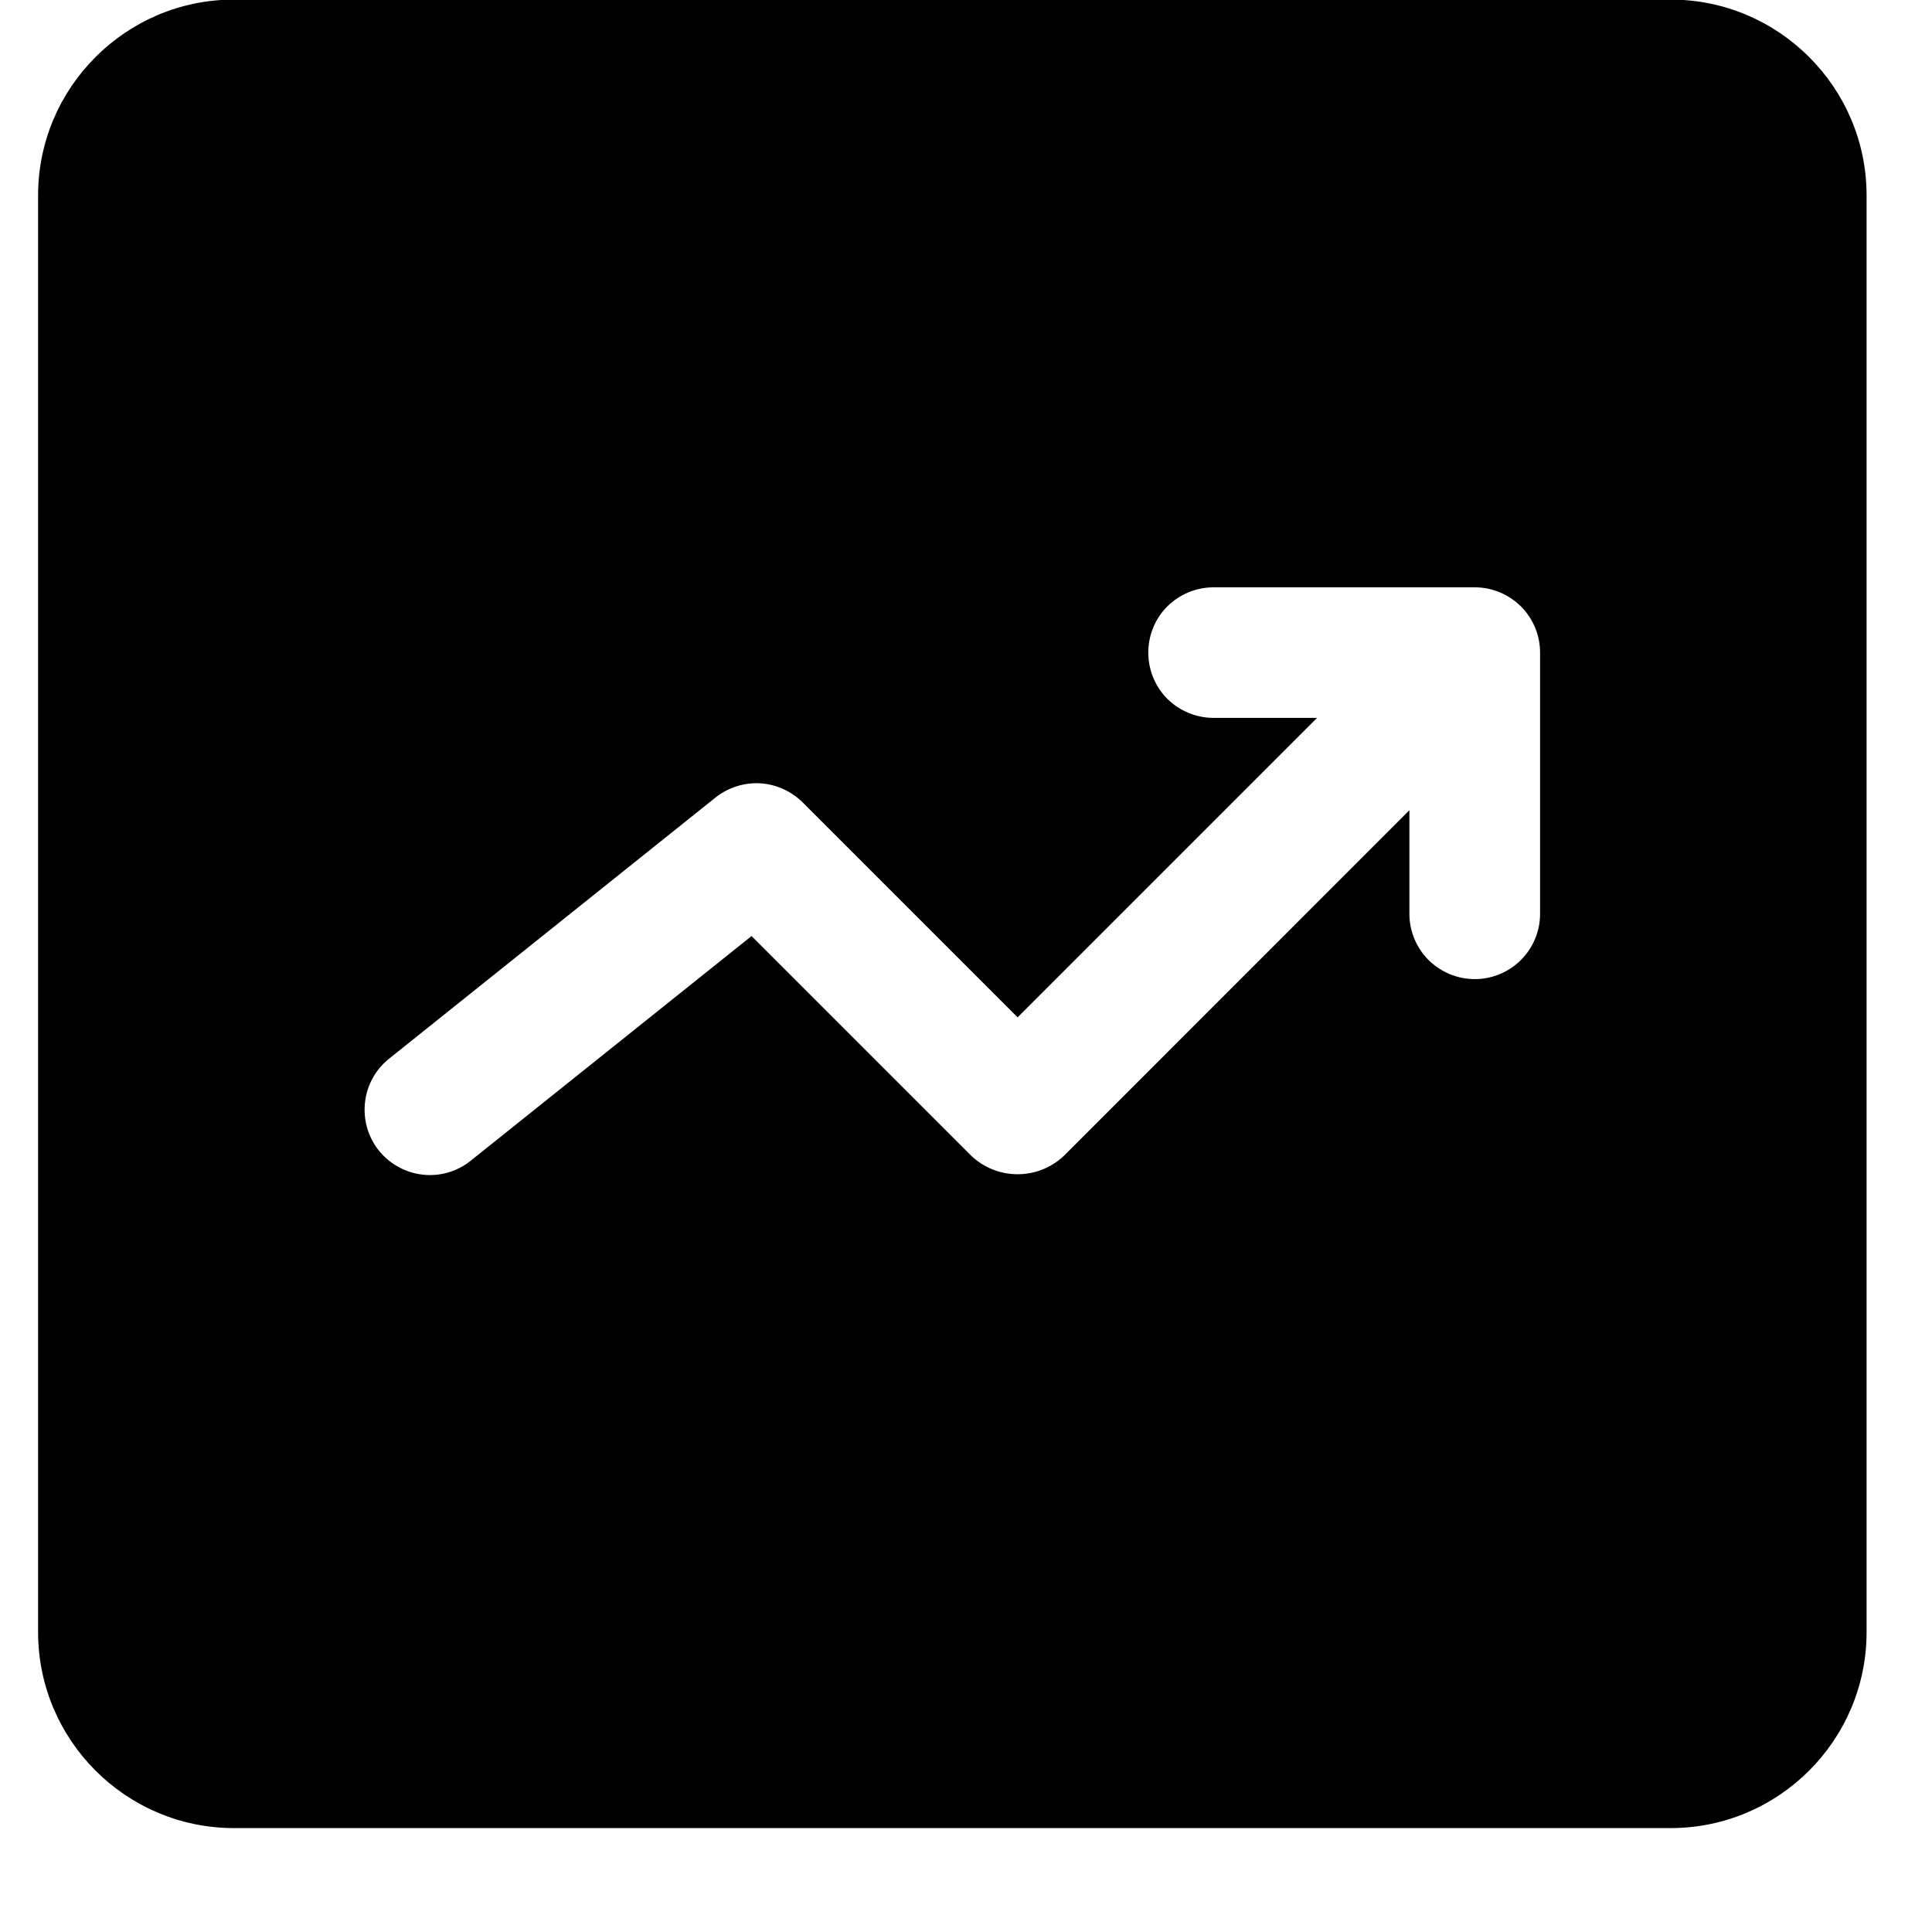 <?xml version="1.0" encoding="UTF-8"?> <svg xmlns="http://www.w3.org/2000/svg" width="14" height="14" viewBox="0 0 14 14" fill="none"><g clip-path="url(#clip0_1228_243)"><g clip-path="url(#clip1_1228_243)"><g clip-path="url(#clip2_1228_243)"><path d="M12.106 -0.003H1.695C0.913 -0.003 0.276 0.634 0.276 1.416V11.827C0.276 12.61 0.913 13.247 1.695 13.247H12.106C12.889 13.247 13.526 12.61 13.526 11.827V1.416C13.526 0.634 12.889 -0.003 12.106 -0.003ZM11.16 6.622C11.16 6.747 11.11 6.868 11.021 6.957C10.932 7.045 10.812 7.095 10.687 7.095C10.561 7.095 10.441 7.045 10.352 6.957C10.263 6.868 10.213 6.747 10.213 6.622V5.871L7.709 8.376C7.618 8.462 7.498 8.509 7.374 8.509C7.25 8.509 7.13 8.462 7.039 8.376L5.446 6.783L3.411 8.411C3.313 8.49 3.188 8.526 3.063 8.512C2.938 8.498 2.824 8.435 2.745 8.337C2.667 8.239 2.631 8.114 2.645 7.989C2.658 7.865 2.721 7.75 2.819 7.672L5.185 5.779C5.276 5.707 5.391 5.67 5.507 5.676C5.623 5.683 5.733 5.732 5.816 5.814L7.374 7.372L9.544 5.202H8.794C8.668 5.202 8.548 5.152 8.459 5.064C8.37 4.975 8.321 4.854 8.321 4.729C8.321 4.603 8.37 4.483 8.459 4.394C8.548 4.306 8.668 4.256 8.794 4.256H10.687C10.812 4.256 10.932 4.306 11.021 4.394C11.11 4.483 11.16 4.603 11.16 4.729V6.622Z" fill="black"></path></g></g></g><defs><clipPath id="clip0_1228_243"><rect width="14" height="13.41" fill="white"></rect></clipPath><clipPath id="clip1_1228_243"><rect width="14" height="13.41" fill="white"></rect></clipPath><clipPath id="clip2_1228_243"><rect width="14" height="13.417" fill="white" transform="translate(0 -0.003)"></rect></clipPath></defs></svg> 